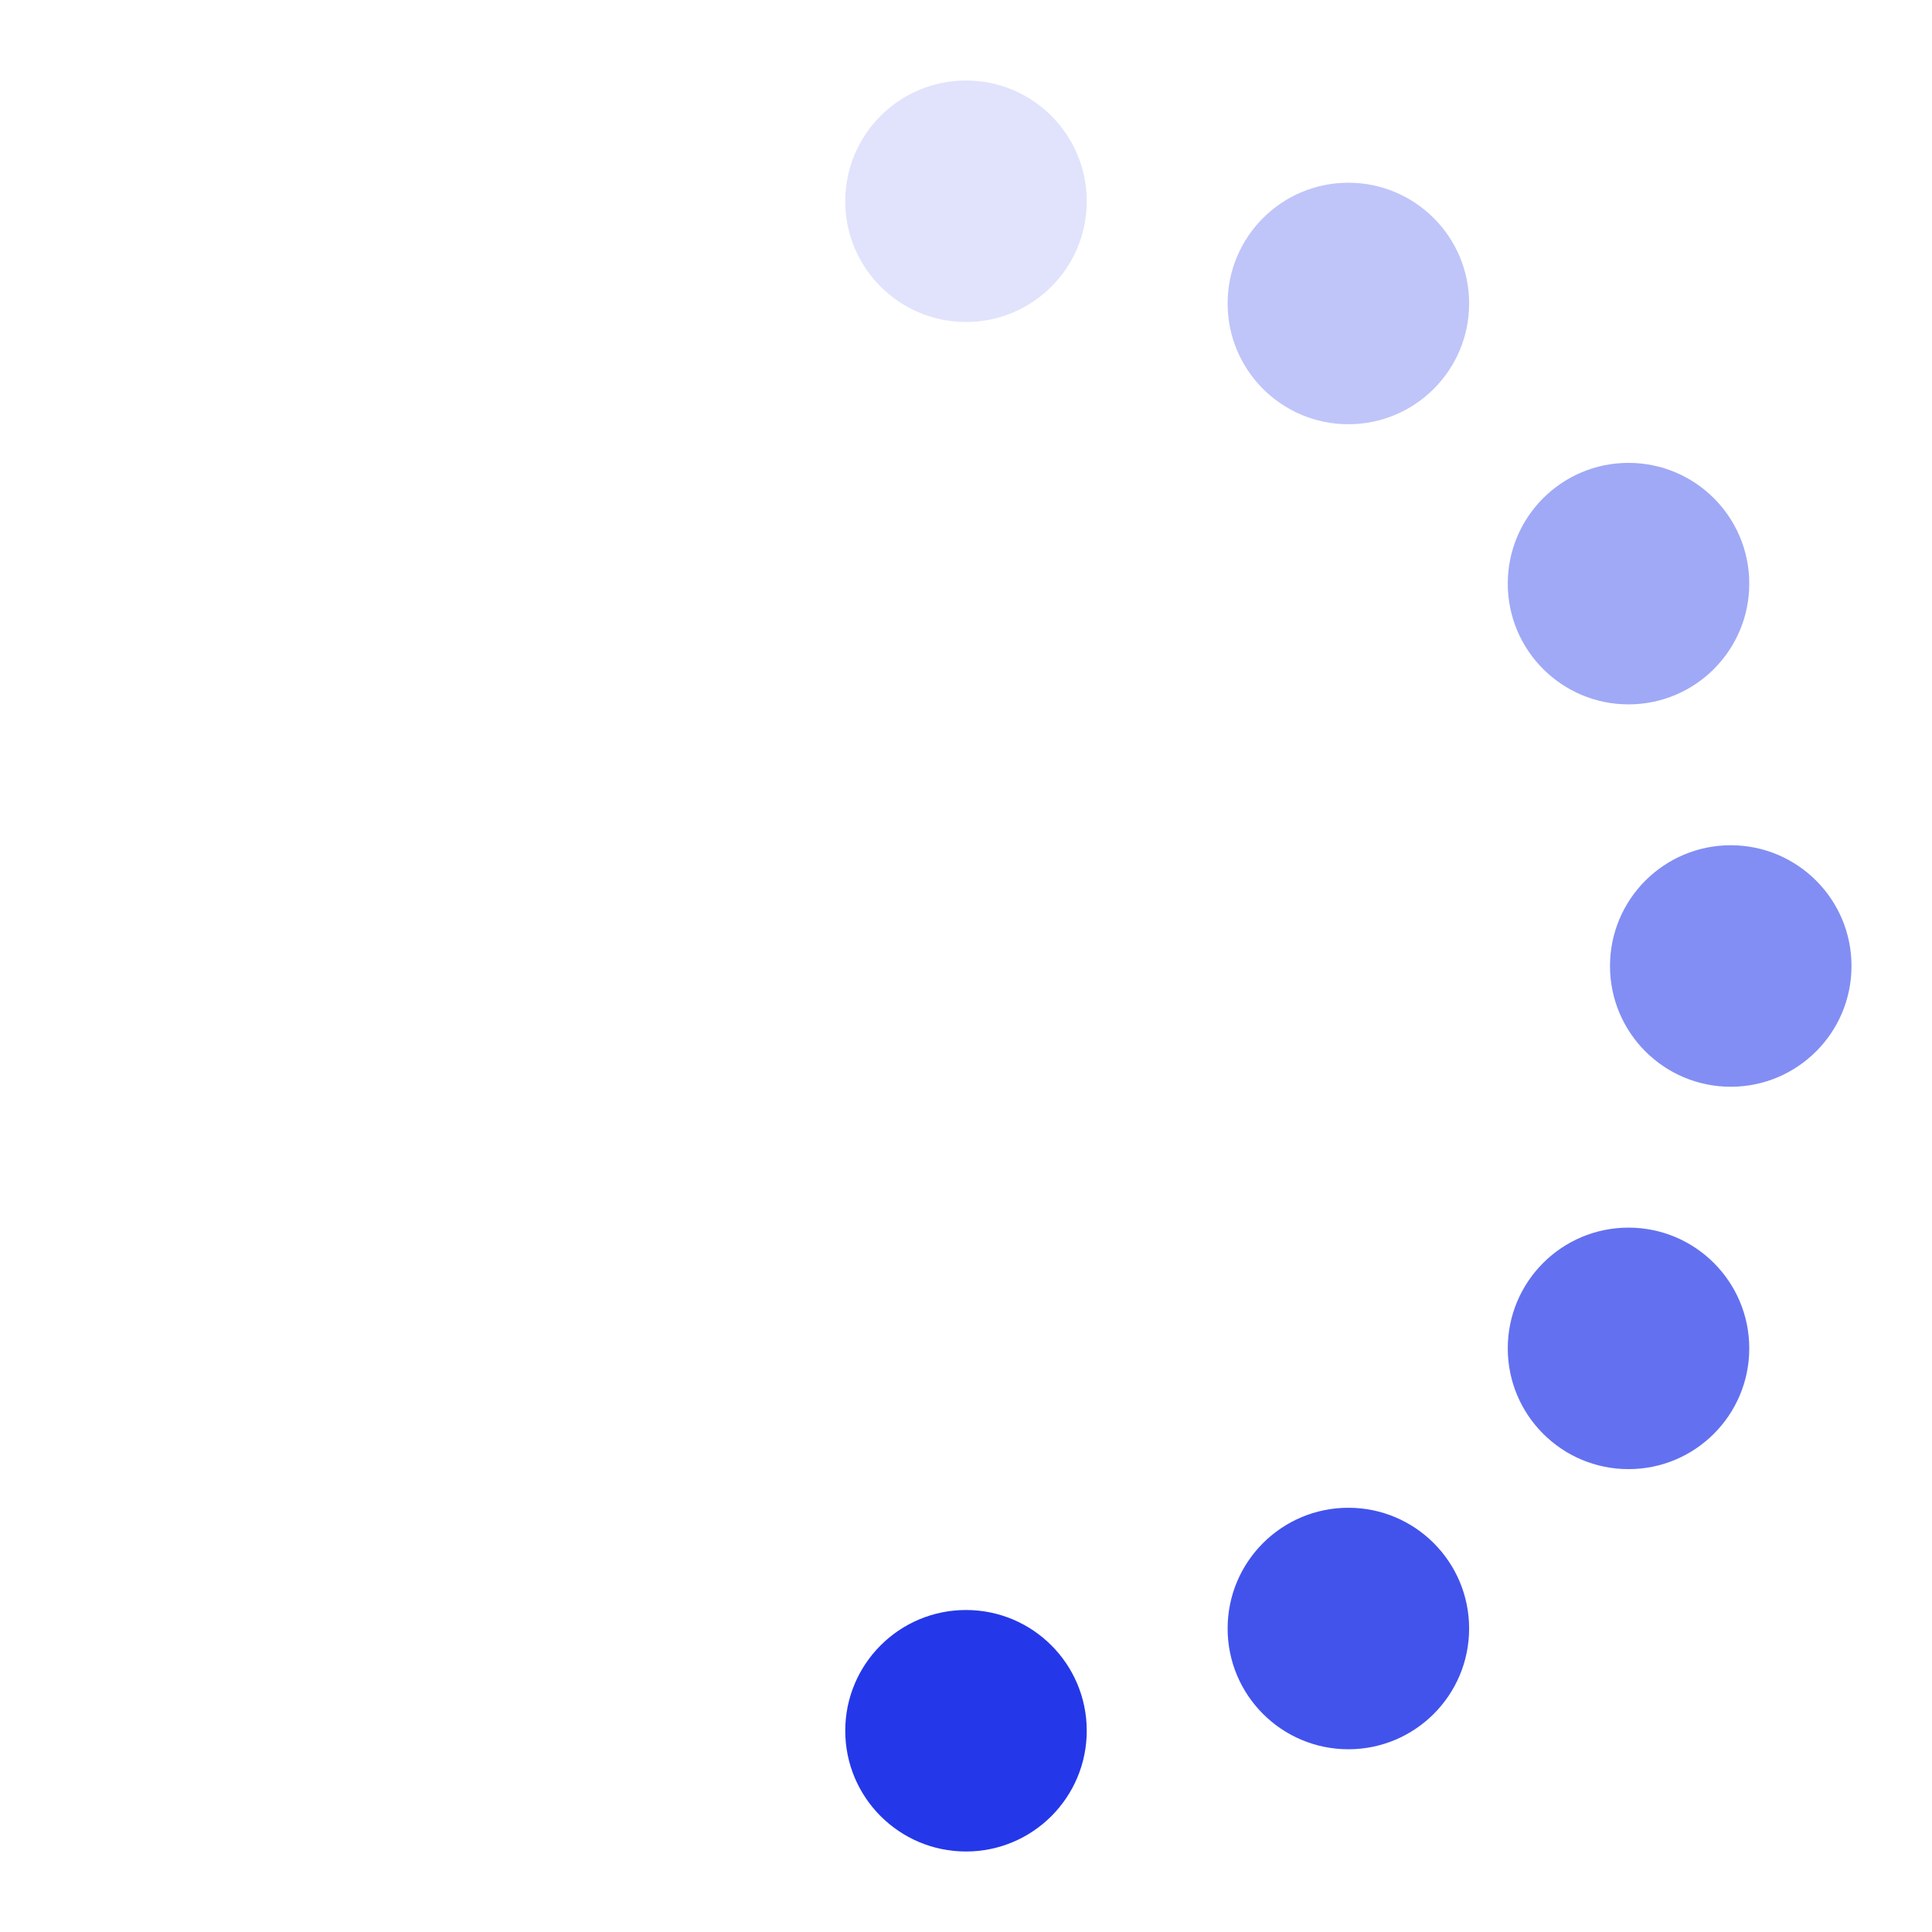 <svg xmlns="http://www.w3.org/2000/svg" width="48" height="48" viewBox="0 0 24 24"><g><circle cx="12" cy="2.5" r="1.5" fill="#2438E9" opacity="0.14"/><circle cx="16.75" cy="3.77" r="1.5" fill="#2438E9" opacity="0.29"/><circle cx="20.23" cy="7.25" r="1.5" fill="#2438E9" opacity="0.43"/><circle cx="21.5" cy="12" r="1.5" fill="#2438E9" opacity="0.57"/><circle cx="20.23" cy="16.75" r="1.5" fill="#2438E9" opacity="0.71"/><circle cx="16.75" cy="20.23" r="1.5" fill="#2438E9" opacity="0.86"/><circle cx="12" cy="21.5" r="1.5" fill="#2438E9"/><animateTransform attributeName="transform" calcMode="discrete" dur="0.75s" repeatCount="indefinite" type="rotate" values="0 12 12;30 12 12;60 12 12;90 12 12;120 12 12;150 12 12;180 12 12;210 12 12;240 12 12;270 12 12;300 12 12;330 12 12;360 12 12"/></g></svg>